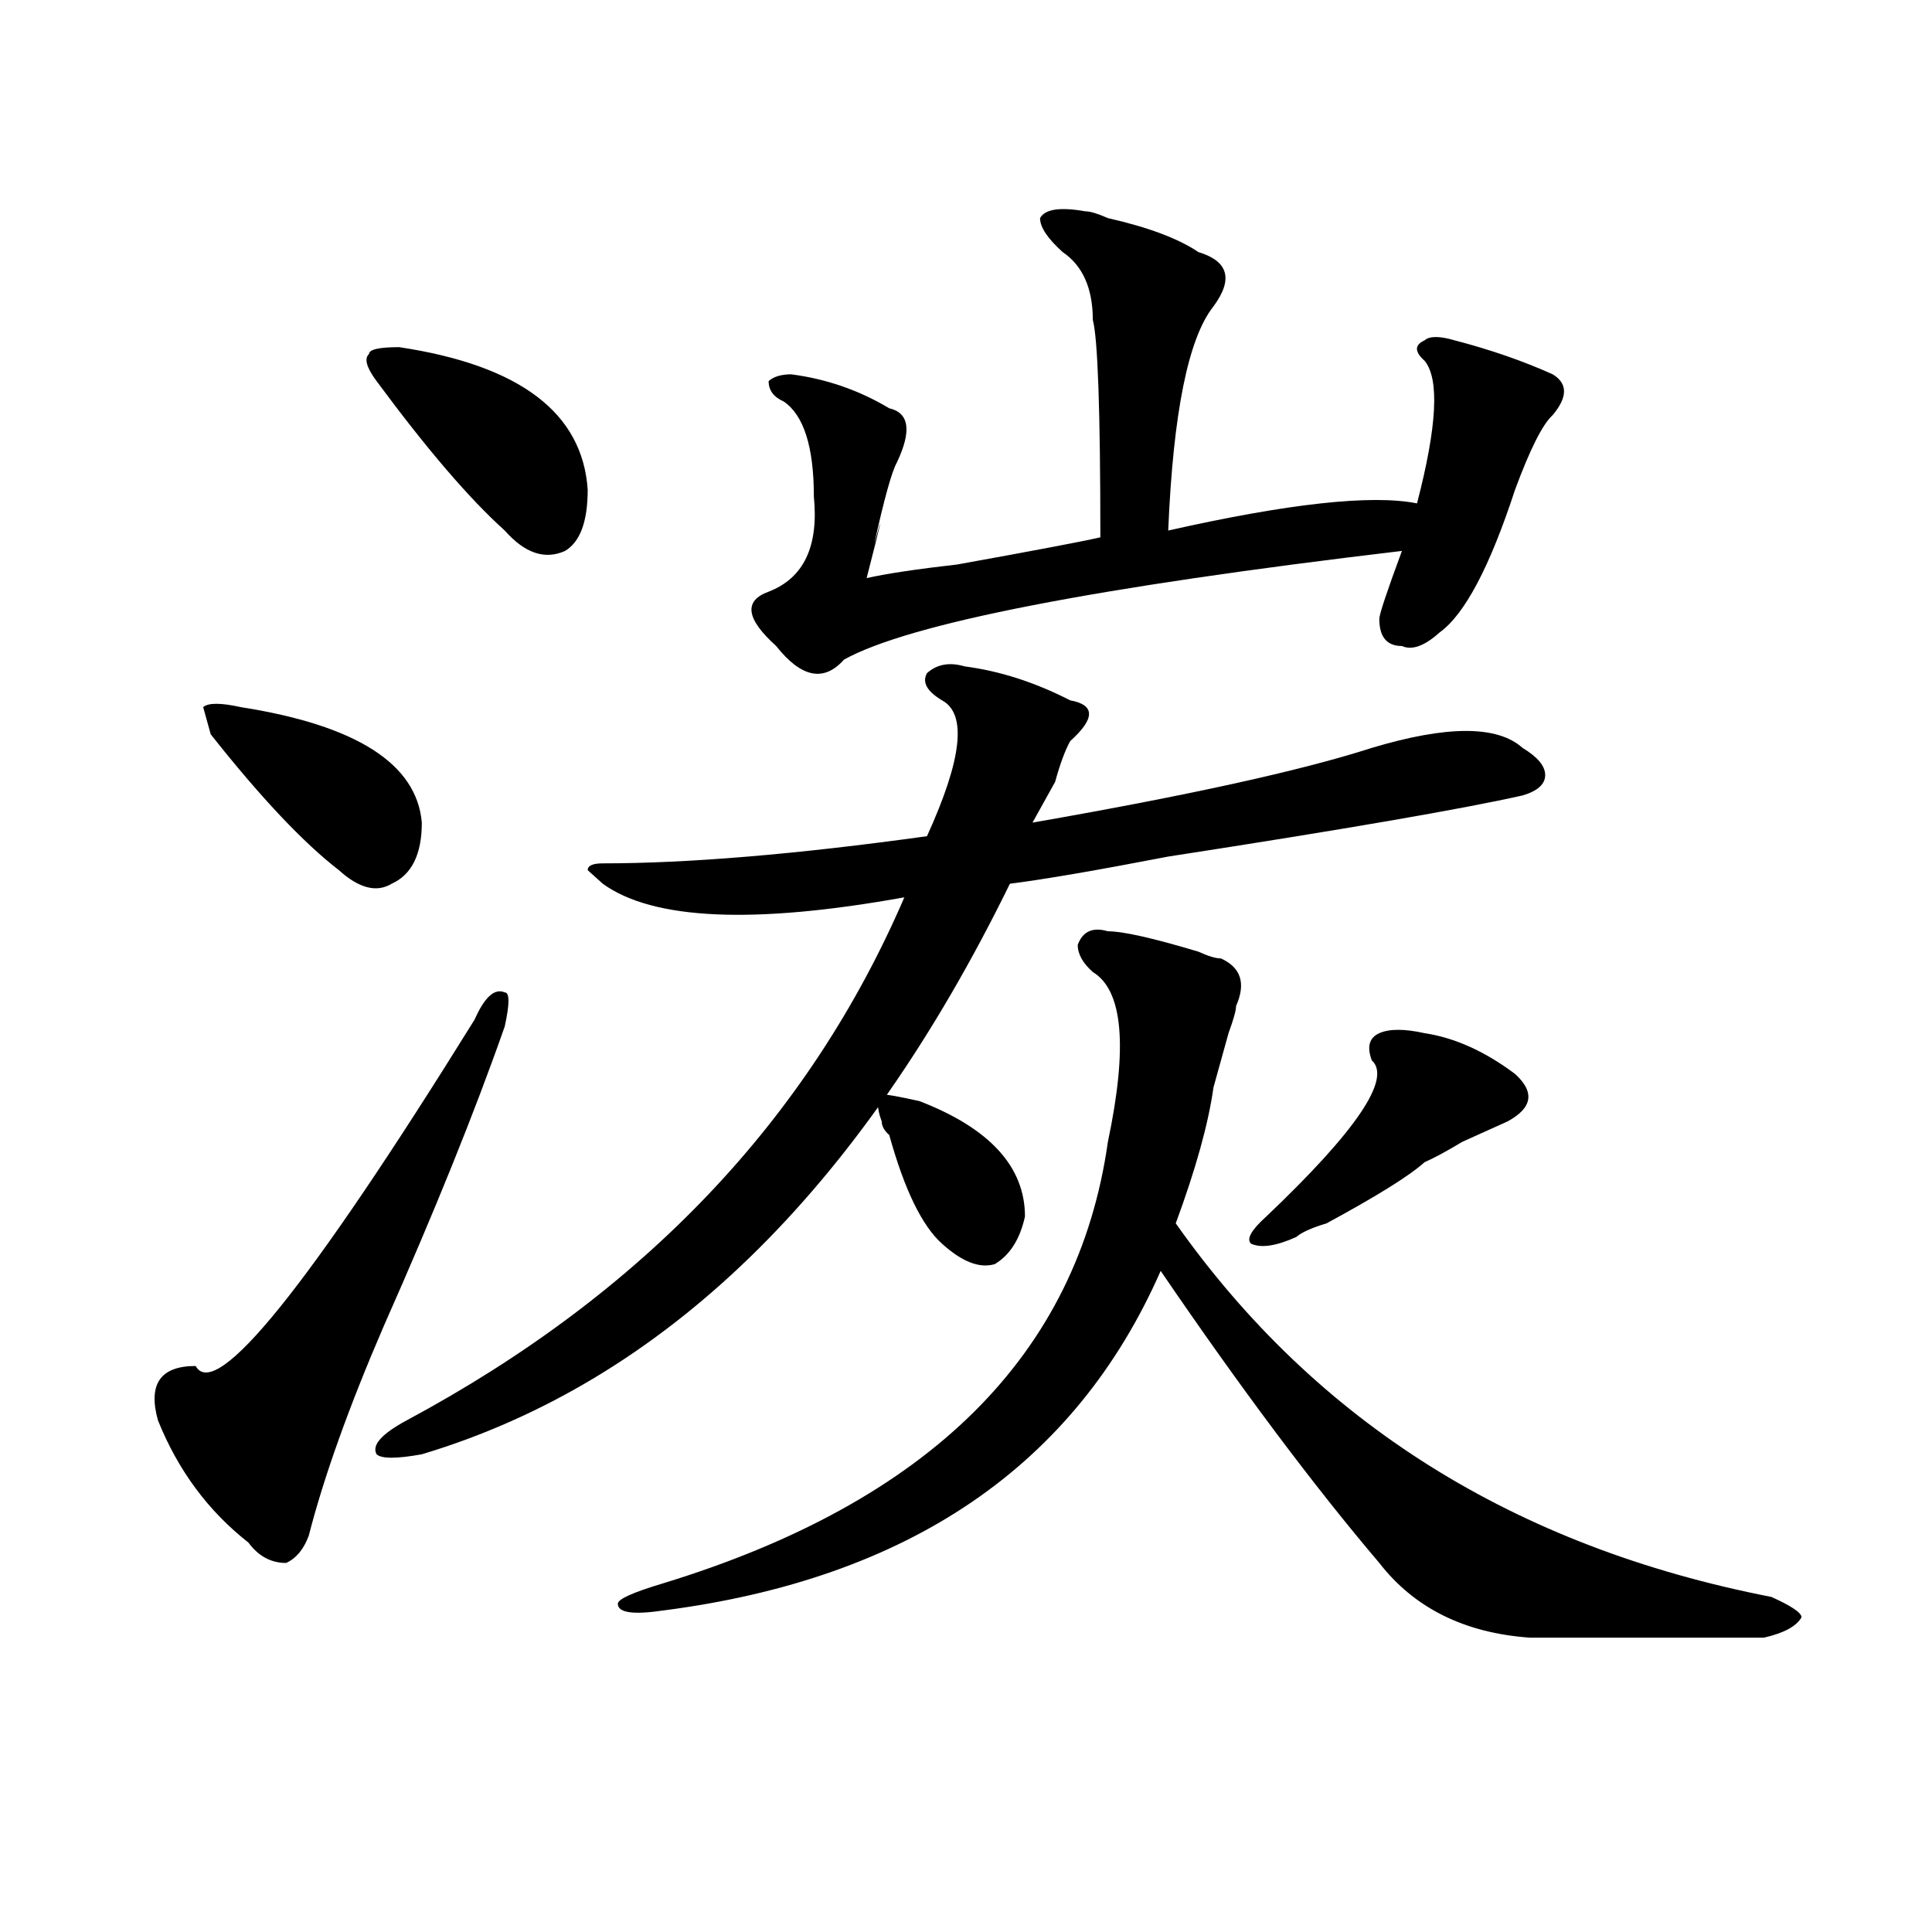 <?xml version="1.0" encoding="utf-8"?>
<!-- Generator: Adobe Illustrator 16.0.0, SVG Export Plug-In . SVG Version: 6.00 Build 0)  -->
<!DOCTYPE svg PUBLIC "-//W3C//DTD SVG 1.1//EN" "http://www.w3.org/Graphics/SVG/1.1/DTD/svg11.dtd">
<svg version="1.1" id="图层_1" xmlns="http://www.w3.org/2000/svg" xmlns:xlink="http://www.w3.org/1999/xlink" x="0px" y="0px"
	 width="1000px" height="1000px" viewBox="0 0 1000 1000" enable-background="new 0 0 1000 1000" xml:space="preserve">
<path d="M261.262,531.25c-15.609,44.55-36.463,96.131-62.438,154.688c-18.231,42.188-31.219,78.553-39.023,108.984
	c-2.622,7.031-6.524,11.7-11.707,14.063c-7.805,0-14.329-3.516-19.512-10.547c-20.854-16.369-36.463-37.463-46.828-63.281
	c-5.244-18.731,1.28-28.125,19.512-28.125c10.365,18.787,58.535-40.979,144.387-179.297c5.183-11.7,10.365-16.369,15.609-14.063
	C263.822,513.672,263.822,519.55,261.262,531.25z M124.68,366.016c59.815,9.394,91.034,29.334,93.656,59.766
	c0,16.425-5.244,26.972-15.609,31.641c-7.805,4.725-16.951,2.362-27.316-7.031c-18.231-14.063-40.365-37.463-66.34-70.313
	l-3.902-14.063C107.729,363.709,114.253,363.709,124.68,366.016z M206.629,179.688c62.438,9.394,94.937,34.003,97.559,73.828
	c0,16.425-3.902,26.972-11.707,31.641c-10.427,4.725-20.854,1.209-31.219-10.547c-18.231-16.369-40.365-42.188-66.34-77.344
	c-5.244-7.031-6.524-11.7-3.902-14.063C191.02,180.896,196.202,179.688,206.629,179.688z M499.305,344.922
	c18.17,2.362,36.401,8.24,54.633,17.578c12.987,2.362,12.987,9.394,0,21.094c-2.622,4.725-5.244,11.756-7.805,21.094
	c-5.244,9.394-9.146,16.425-11.707,21.094c80.607-14.063,139.143-26.916,175.605-38.672c39.023-11.7,64.998-11.7,78.047,0
	c7.805,4.725,11.707,9.394,11.707,14.063c0,4.725-3.902,8.24-11.707,10.547c-31.219,7.031-92.376,17.578-183.41,31.641
	c-36.463,7.031-63.779,11.756-81.949,14.063c-78.047,159.412-179.508,257.85-304.383,295.313c-13.049,2.362-20.854,2.362-23.414,0
	c-2.622-4.669,2.561-10.547,15.609-17.578c122.253-65.588,208.104-155.841,257.555-270.703
	c-78.047,14.063-130.119,11.756-156.094-7.031l-7.805-7.031c0-2.307,2.561-3.516,7.805-3.516c44.206,0,100.119-4.669,167.801-14.063
	c18.17-39.825,20.792-63.281,7.805-70.313c-7.805-4.669-10.427-9.338-7.805-14.063C484.976,343.769,491.5,342.615,499.305,344.922z
	 M573.449,482.031c7.805,0,23.414,3.516,46.828,10.547c5.183,2.362,9.085,3.516,11.707,3.516
	c10.365,4.725,12.987,12.909,7.805,24.609c0,2.362-1.342,7.031-3.902,14.063c-2.622,9.394-5.244,18.787-7.805,28.125
	c-2.622,18.787-9.146,42.188-19.512,70.313c72.803,103.162,175.605,167.541,308.285,193.359
	c10.365,4.669,15.609,8.185,15.609,10.547c-2.622,4.669-9.146,8.185-19.512,10.547c-31.219,0-71.584,0-120.973,0
	c-33.841-2.362-59.877-15.271-78.047-38.672c-33.841-39.825-71.584-90.197-113.168-151.172
	c-44.268,100.8-130.119,159.356-257.555,175.781c-15.609,2.307-23.414,1.153-23.414-3.516c0-2.362,7.805-5.878,23.414-10.547
	c137.862-42.188,214.629-118.322,230.238-228.516c10.365-49.219,7.805-78.497-7.805-87.891c-5.244-4.669-7.805-9.338-7.805-14.063
	C560.4,482.031,565.645,479.725,573.449,482.031z M561.742,109.375c2.561,0,6.463,1.209,11.707,3.516
	c20.792,4.725,36.401,10.547,46.828,17.578c15.609,4.725,18.17,14.063,7.805,28.125c-13.049,16.425-20.854,55.097-23.414,116.016
	c62.438-14.063,105.363-18.731,128.777-14.063c10.365-39.825,11.707-64.435,3.902-73.828c-5.244-4.669-5.244-8.185,0-10.547
	c2.561-2.307,7.805-2.307,15.609,0c18.17,4.725,35.121,10.547,50.73,17.578c7.805,4.725,7.805,11.756,0,21.094
	c-5.244,4.725-11.707,17.578-19.512,38.672c-13.049,39.881-26.036,64.49-39.023,73.828c-7.805,7.031-14.329,9.394-19.512,7.031
	c-7.805,0-11.707-4.669-11.707-14.063c0-2.307,3.902-14.063,11.707-35.156c-158.716,18.787-254.994,37.519-288.773,56.25
	c-10.427,11.756-22.134,9.394-35.121-7.031c-15.609-14.063-16.951-23.4-3.902-28.125c18.17-7.031,25.975-23.4,23.414-49.219
	c0-25.763-5.244-42.188-15.609-49.219c-5.244-2.307-7.805-5.822-7.805-10.547c2.561-2.307,6.463-3.516,11.707-3.516
	c18.17,2.362,35.121,8.24,50.73,17.578c10.365,2.362,11.707,11.756,3.902,28.125c-2.622,4.725-6.524,18.787-11.707,42.188
	c5.183-18.731,3.902-12.854-3.902,17.578c10.365-2.307,25.975-4.669,46.828-7.031c39.023-7.031,63.718-11.7,74.145-14.063
	c0-65.588-1.342-103.106-3.902-112.5c0-16.369-5.244-28.125-15.609-35.156c-7.805-7.031-11.707-12.854-11.707-17.578
	C540.889,108.222,548.693,107.068,561.742,109.375z M475.891,569.922c36.401,14.063,54.633,34.003,54.633,59.766
	c-2.622,11.756-7.805,19.94-15.609,24.609c-7.805,2.362-16.951-1.153-27.316-10.547c-10.427-9.338-19.512-28.125-27.316-56.25
	c-2.622-2.307-3.902-4.669-3.902-7.031c-2.622-7.031-2.622-11.7,0-14.063C458.939,566.406,465.464,567.615,475.891,569.922z
	 M737.348,534.766c15.609,2.362,31.219,9.394,46.828,21.094c10.365,9.394,9.085,17.578-3.902,24.609
	c-5.244,2.362-13.049,5.878-23.414,10.547c-7.805,4.725-14.329,8.24-19.512,10.547c-7.805,7.031-24.756,17.578-50.73,31.641
	c-7.805,2.362-13.049,4.725-15.609,7.031c-10.427,4.725-18.231,5.878-23.414,3.516c-2.622-2.307,0-7.031,7.805-14.063
	c46.828-44.494,64.998-71.466,54.633-80.859c-2.622-7.031-1.342-11.7,3.902-14.063C719.116,532.459,726.921,532.459,737.348,534.766
	z"/>
</svg>
